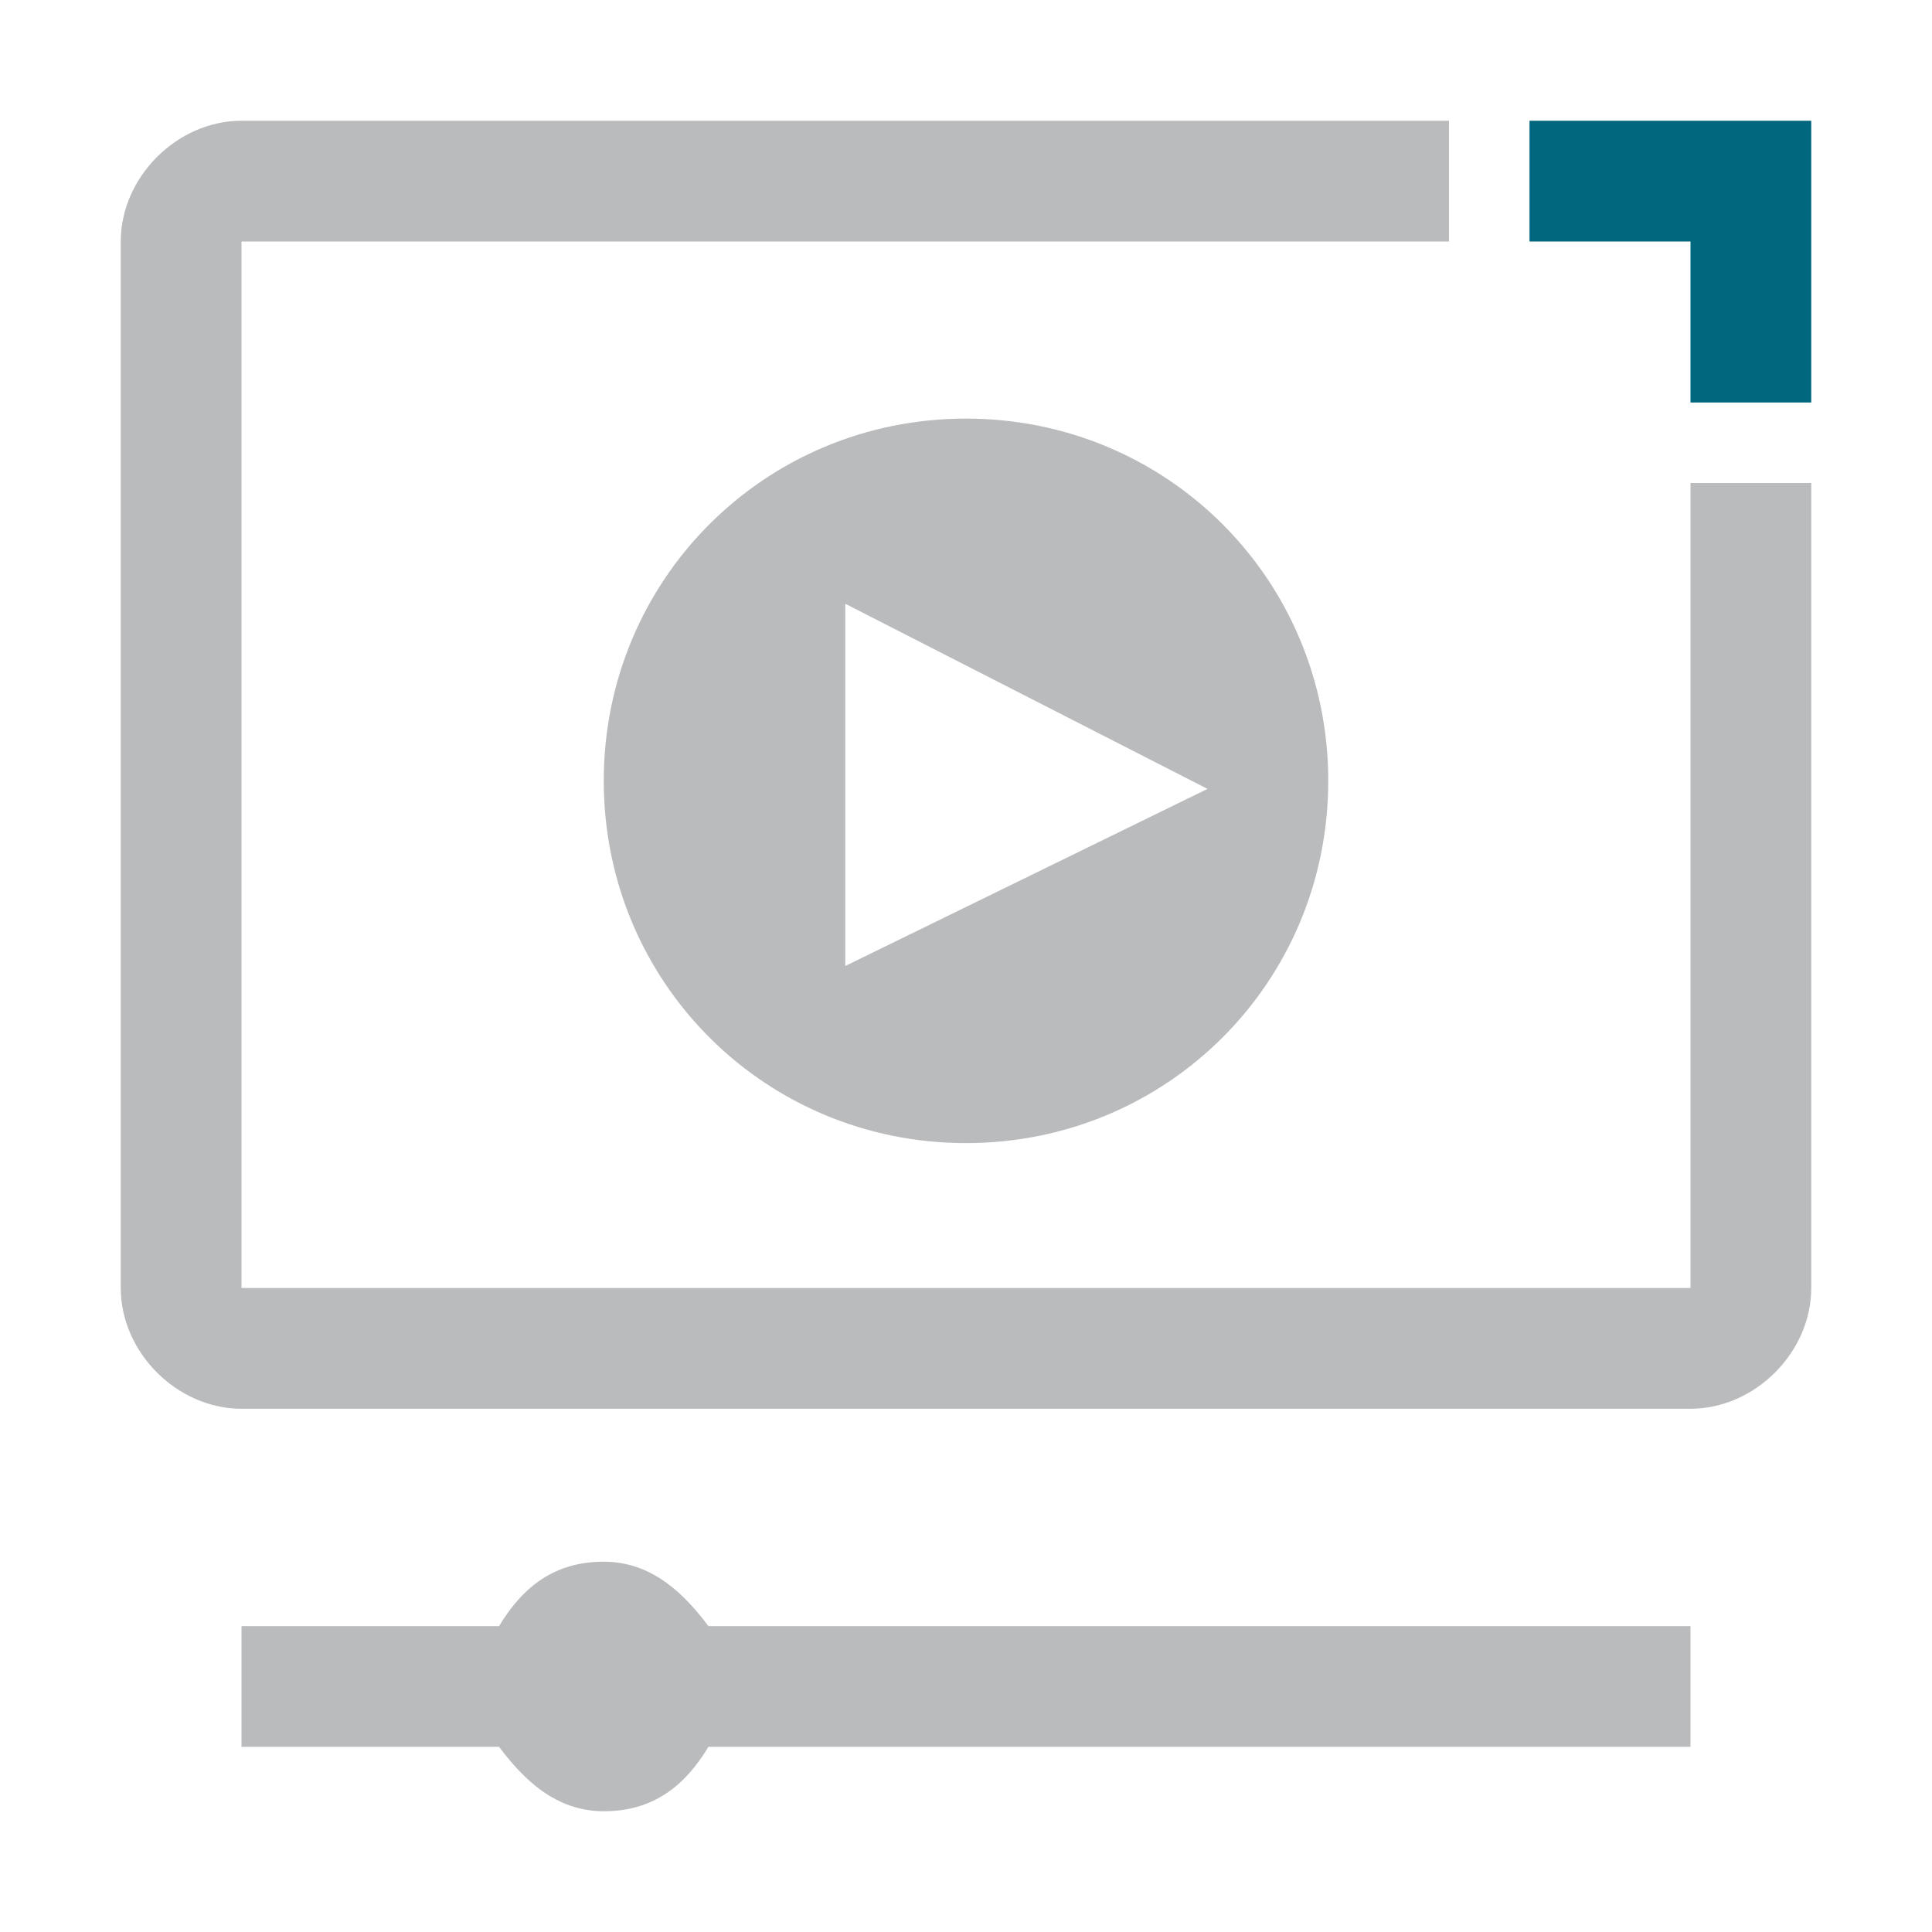 <?xml version="1.0" encoding="utf-8"?>
<!-- Generator: Adobe Illustrator 29.2.0, SVG Export Plug-In . SVG Version: 9.03 Build 55982)  -->
<svg version="1.1" id="Layer_1" xmlns="http://www.w3.org/2000/svg" xmlns:xlink="http://www.w3.org/1999/xlink" x="0px" y="0px"
	 viewBox="0 0 24 24" style="enable-background:new 0 0 24 24;" xml:space="preserve">
<style type="text/css">
	.st0{fill:#BABBBD;}
	.st1{fill:#00677F;}
</style>
<path class="st0" d="M21,20.2H8.8c-0.3-0.4-0.7-0.8-1.3-0.8s-1,0.3-1.3,0.8H3v1.5h3.2c0.3,0.4,0.7,0.8,1.3,0.8s1-0.3,1.3-0.8H21
	V20.2z"/>
<path class="st0" d="M12,5.2c-2.5,0-4.5,2-4.5,4.5s2,4.5,4.5,4.5s4.5-2,4.5-4.5S14.5,5.2,12,5.2z M10.5,12V7.5L15,9.8L10.5,12z"/>
<path class="st0" d="M21,6v10H3V3h15V1.5H3C2.2,1.5,1.5,2.2,1.5,3v13c0,0.8,0.7,1.5,1.5,1.5h18c0.8,0,1.5-0.7,1.5-1.5V6H21z"/>
<polygon class="st1" points="19,1.5 19,3 21,3 21,5 22.5,5 22.5,1.5 "/>
</svg>
